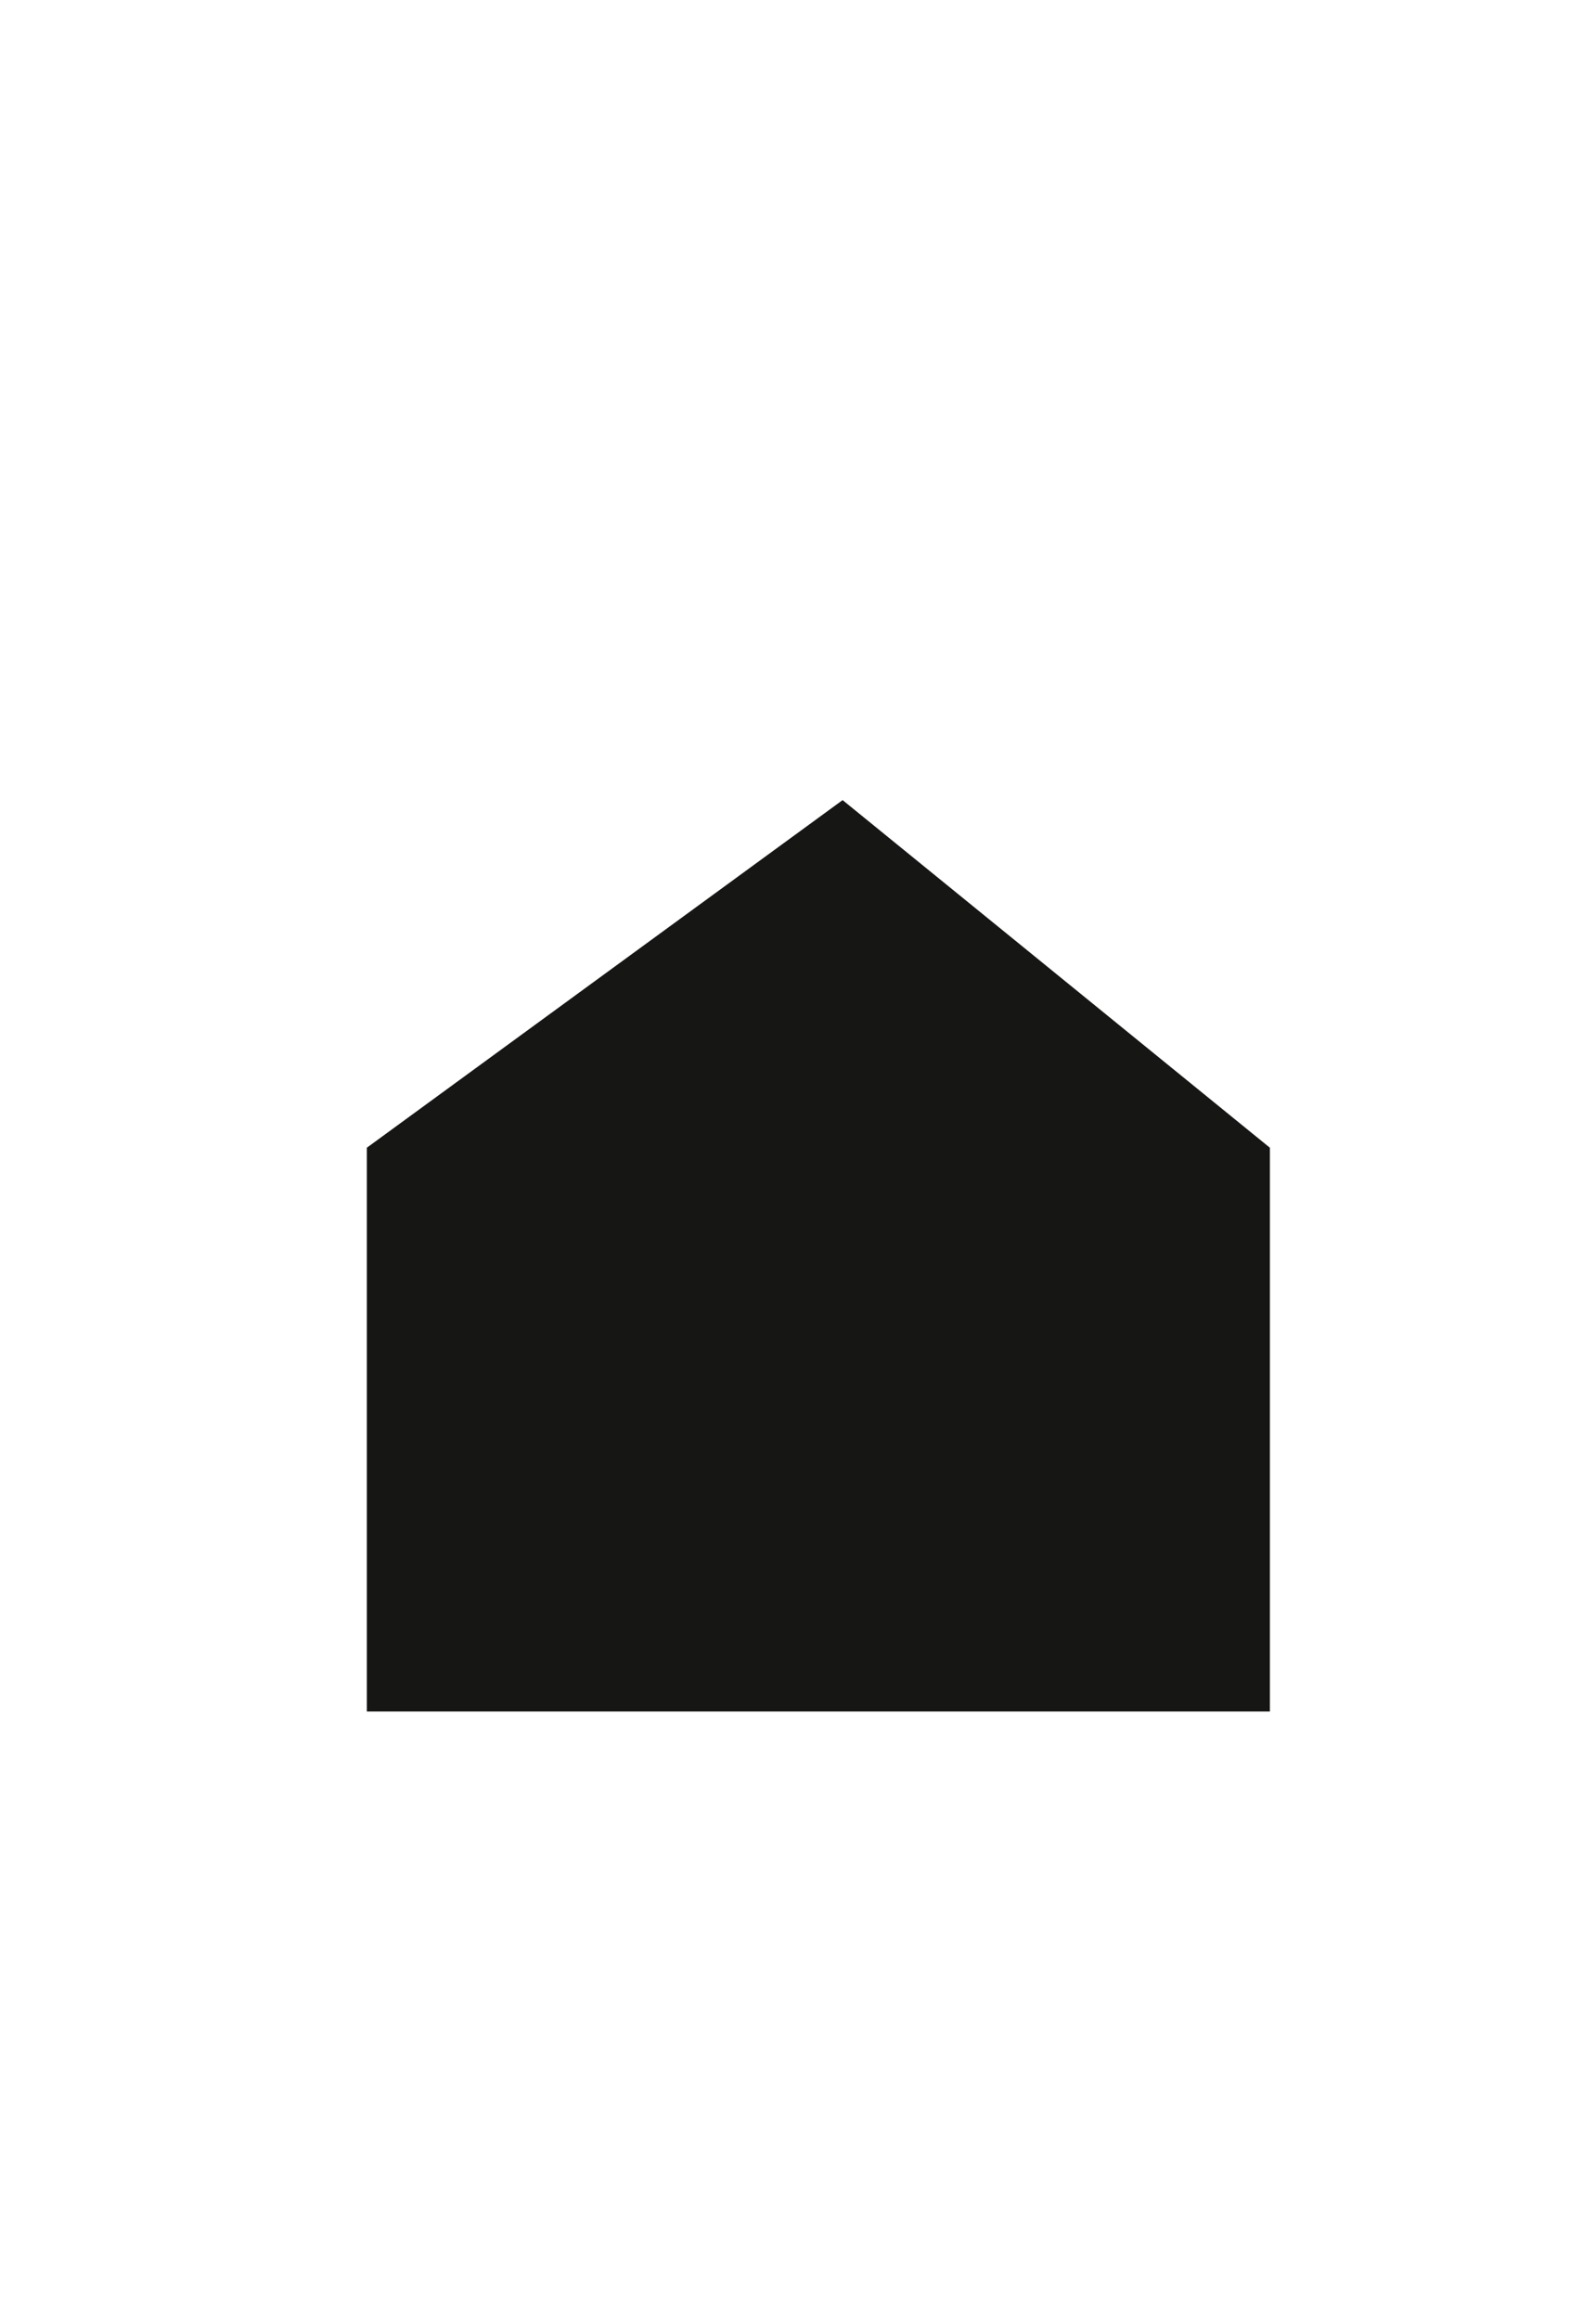 <?xml version="1.0" encoding="UTF-8"?>
<svg xmlns="http://www.w3.org/2000/svg" xmlns:xlink="http://www.w3.org/1999/xlink" viewBox="30 0 117 170" version="1.1">
<g id="surface1">
<path style=" stroke:none;fill-rule:nonzero;fill:rgb(8.627%,8.627%,8.235%);fill-opacity:1;" d="M 56.891 125.395 L 56.891 84.09 L 91.77 58.621 L 123.094 84.09 L 123.094 125.395 Z M 56.891 125.395 "/>
</g>
</svg>
